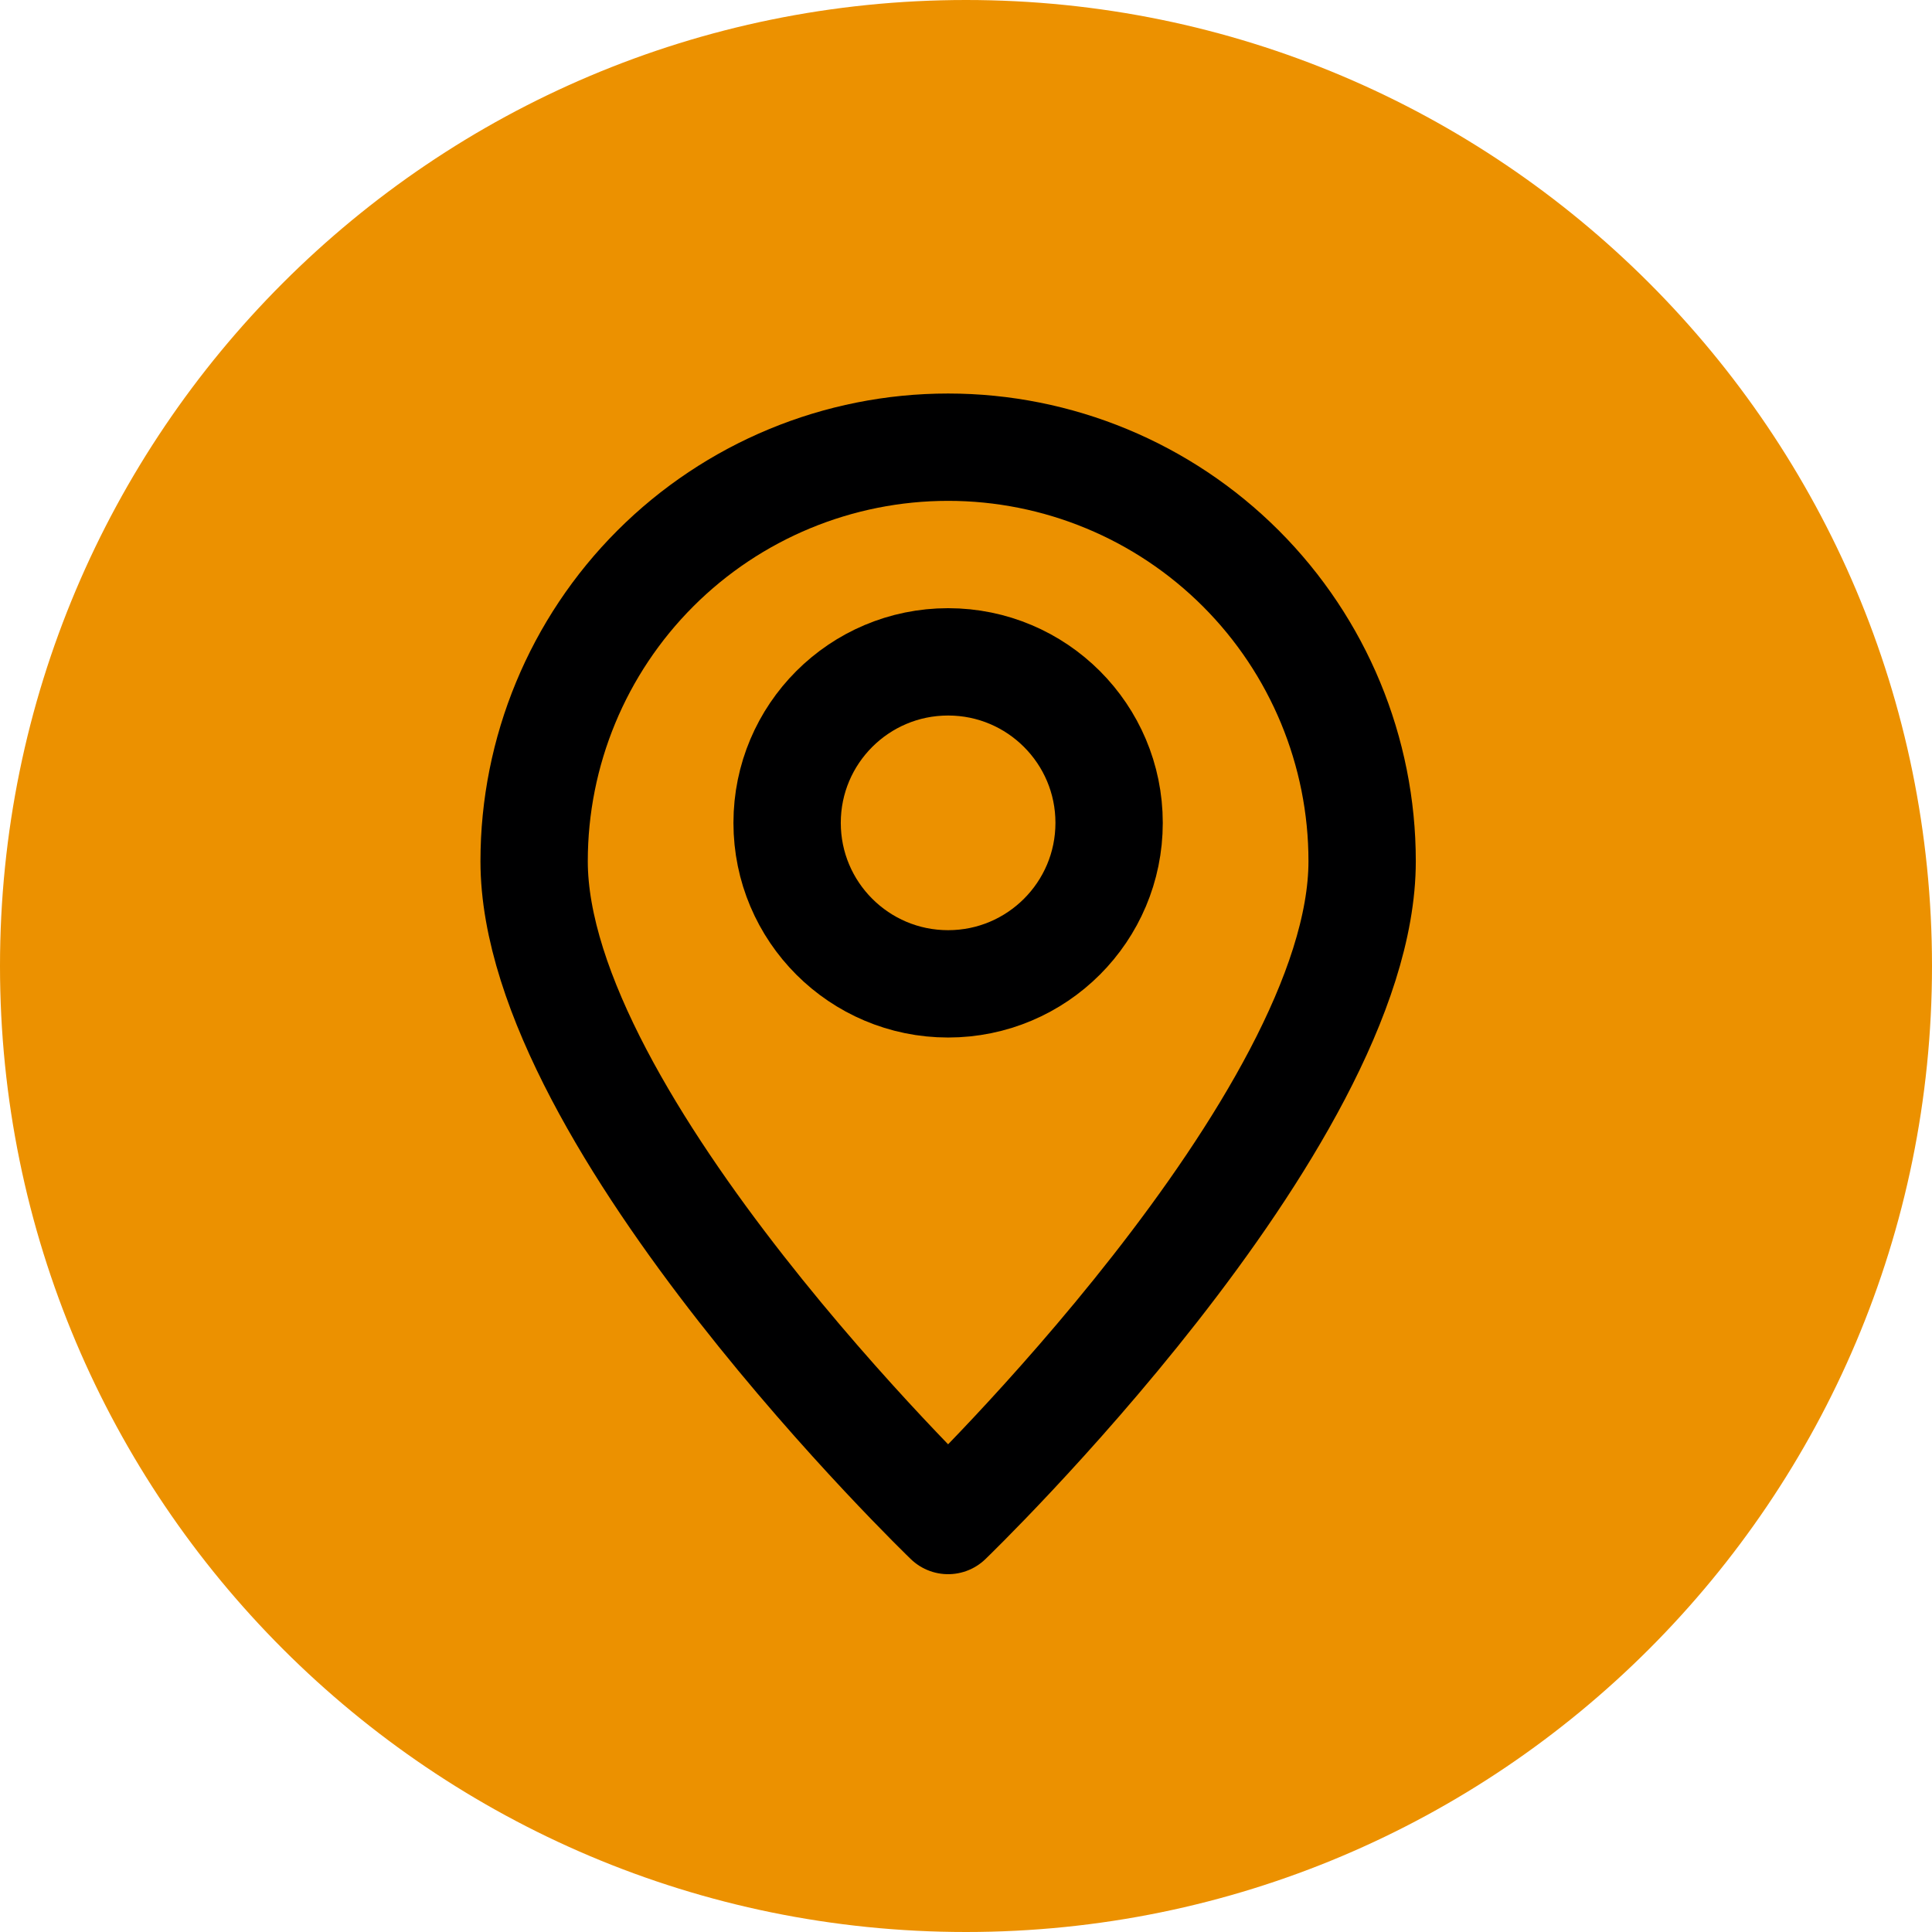 <svg width="54" height="54" viewBox="0 0 54 54" fill="none" xmlns="http://www.w3.org/2000/svg">
<path d="M27 54C41.912 54 54 41.912 54 27C54 12.088 41.912 0 27 0C12.088 0 0 12.088 0 27C0 41.912 12.088 54 27 54Z" fill="#EC9100"/>
<path d="M38.072 24.07C38.072 31.356 26.5 42.499 26.5 42.499C26.5 42.499 14.929 31.356 14.929 24.07C14.929 21.002 16.148 18.058 18.318 15.888C20.488 13.718 23.431 12.499 26.5 12.499C29.569 12.499 32.512 13.718 34.682 15.888C36.852 18.058 38.072 21.002 38.072 24.07Z" stroke="#000001" stroke-width="3" stroke-linecap="round" stroke-linejoin="round"/>
<path d="M26.5 27.499C28.985 27.499 31 25.484 31 22.999C31 20.514 28.985 18.499 26.5 18.499C24.015 18.499 22 20.514 22 22.999C22 25.484 24.015 27.499 26.5 27.499Z" stroke="#000001" stroke-width="3" stroke-linecap="round" stroke-linejoin="round"/>
</svg>

